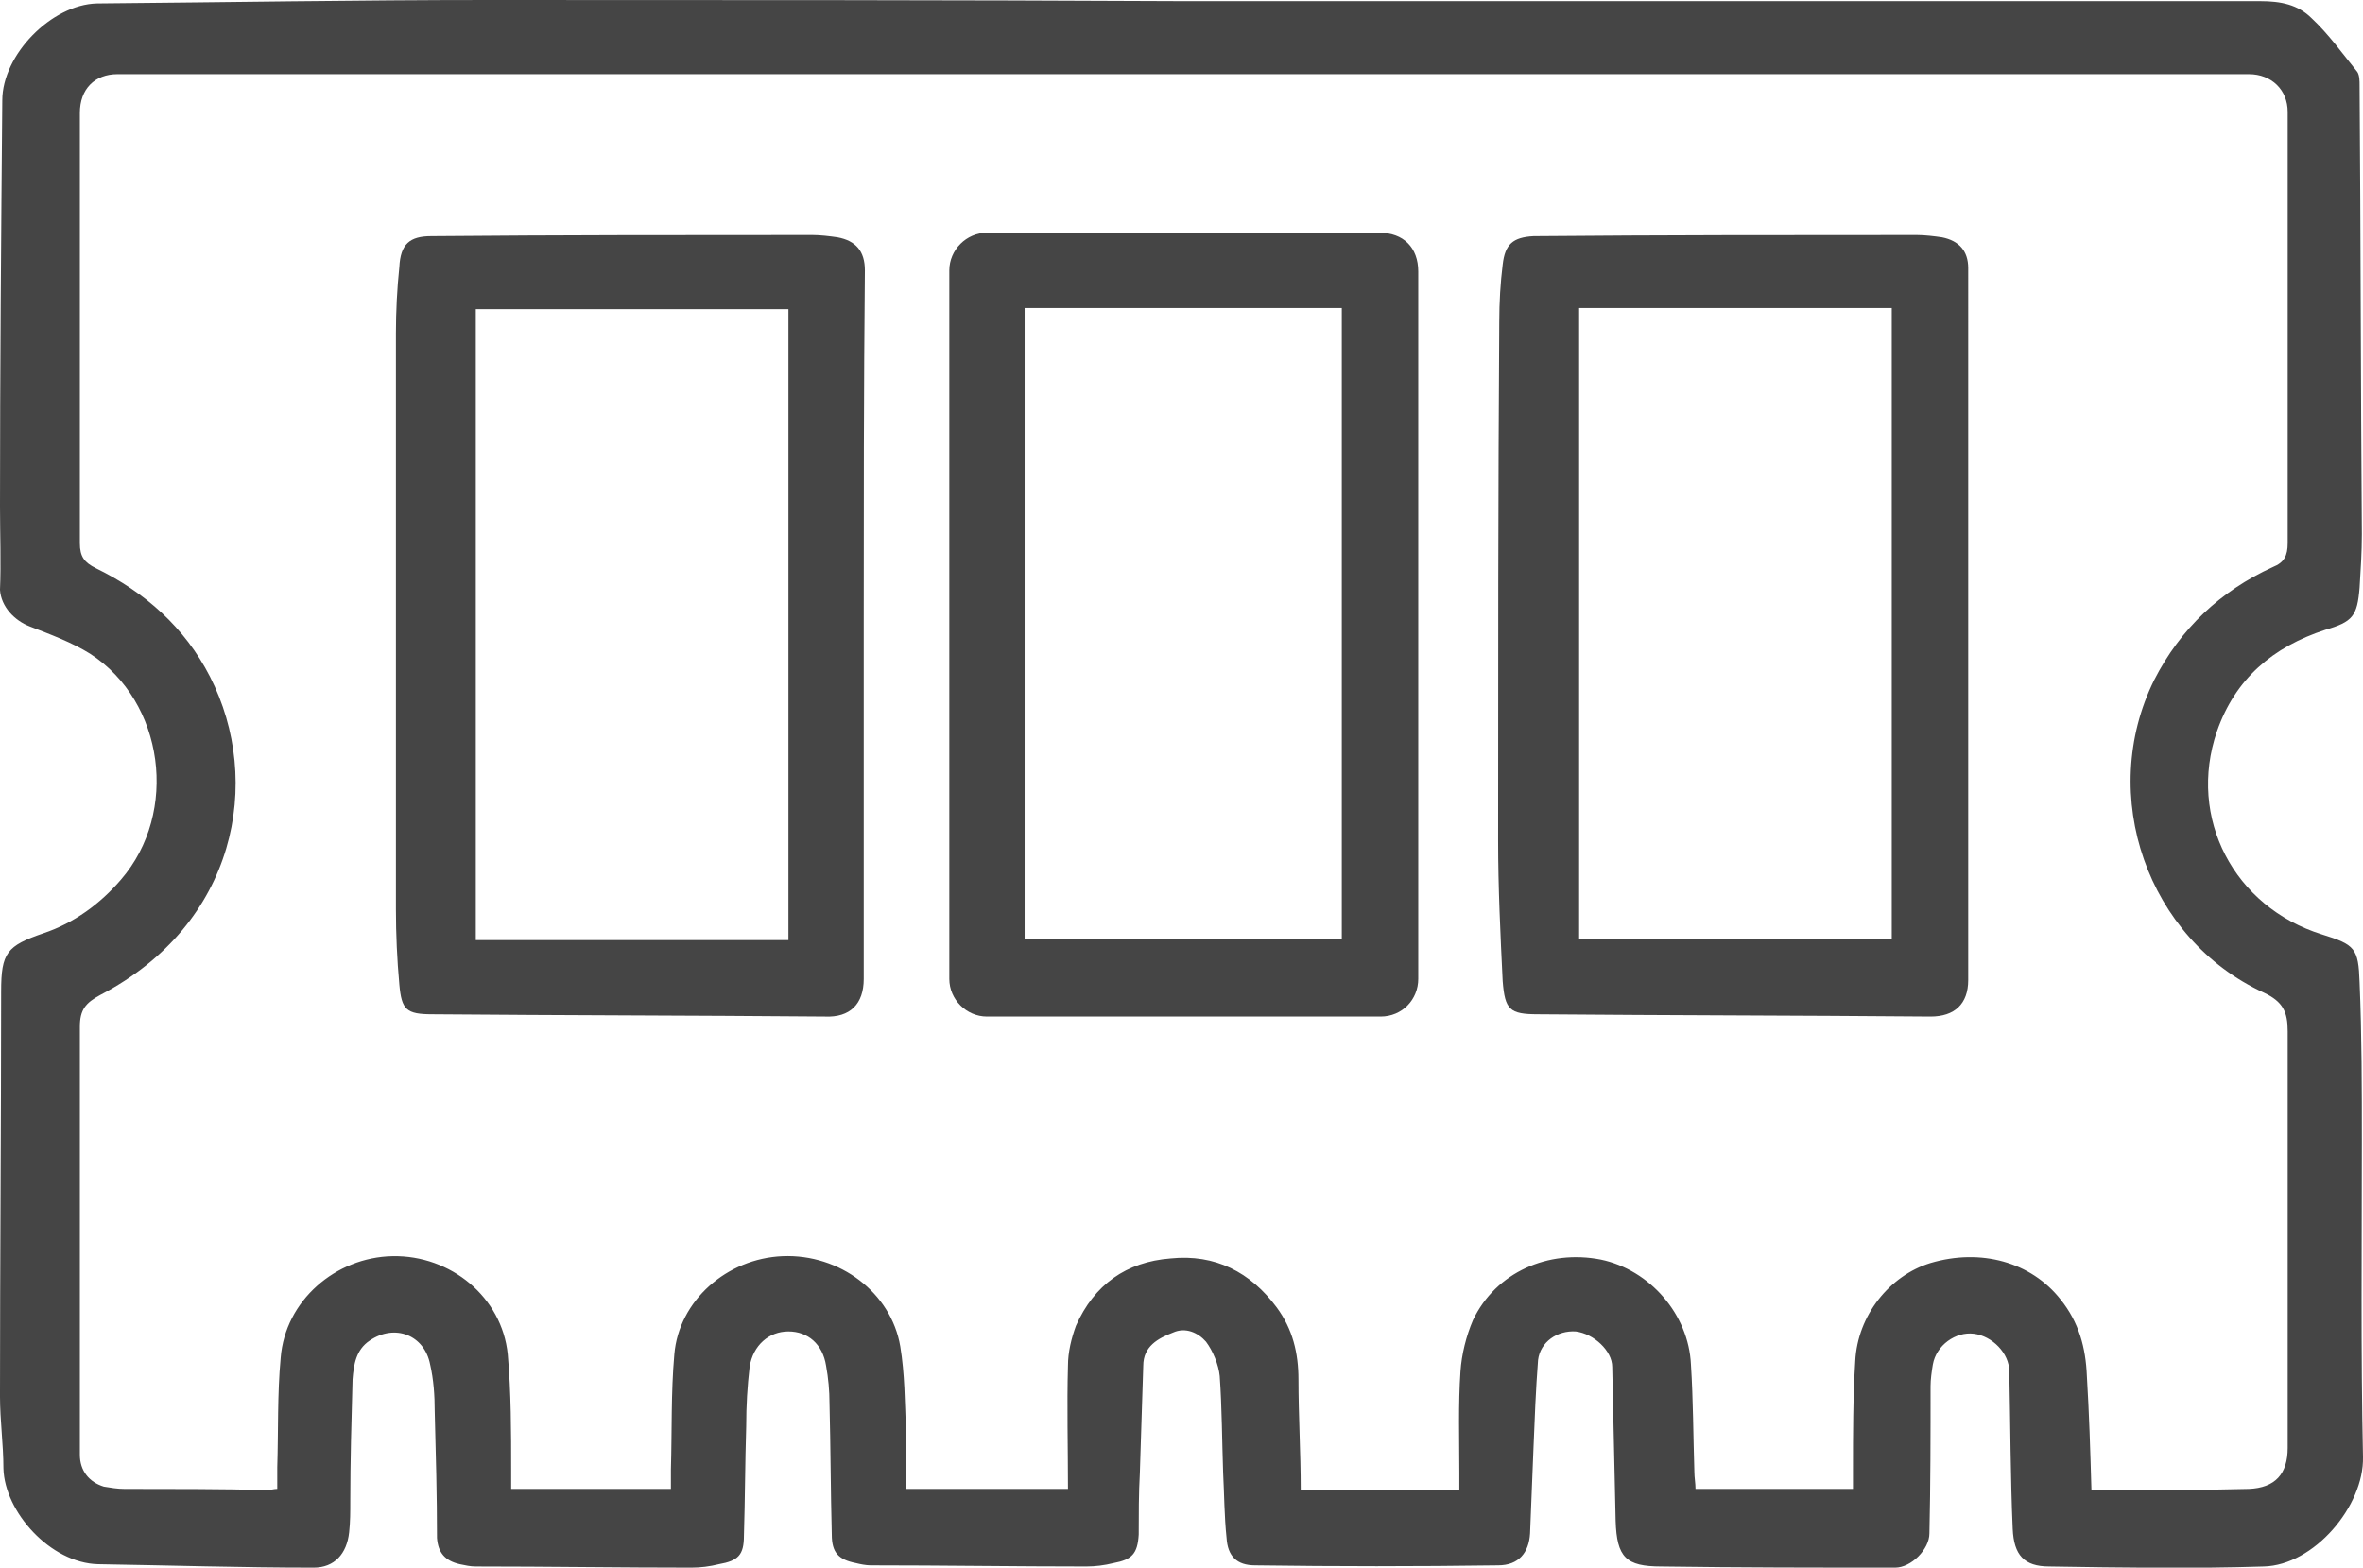 <?xml version="1.0" encoding="utf-8"?>
<!-- Generator: Adobe Illustrator 22.0.1, SVG Export Plug-In . SVG Version: 6.00 Build 0)  -->
<svg version="1.1" id="Layer_1" xmlns="http://www.w3.org/2000/svg" xmlns:xlink="http://www.w3.org/1999/xlink" x="0px" y="0px"
	 viewBox="0 0 207.1 137.4" style="enable-background:new 0 0 207.1 137.4;" xml:space="preserve">
<style type="text/css">
	.st0{fill:#454545;}
</style>
<g>
	<path class="st0" d="M103.7,0.1c31.5,0,62.9,0,94.4,0c1.8,0,3.3,0.3,4.5,1.5c1.5,1.4,2.7,3.1,4,4.7c0.2,0.3,0.2,0.8,0.2,1.2
		c0.1,13.1,0.1,26.2,0.2,39.3c0,1.6-0.1,3.1-0.2,4.7c-0.2,2.5-0.6,3-3,3.7c-4.6,1.5-7.9,4.3-9.5,8.9c-2.6,7.6,1.5,15.4,9.2,17.8
		c2.9,0.9,3.2,1.2,3.3,4.2c0.2,4.7,0.2,9.3,0.2,14c0,9.2-0.1,18.4,0.1,27.6c0.1,4.3-4.3,9.5-8.7,9.6c-6.2,0.2-12.5,0.1-18.8,0
		c-2.2,0-3.1-1-3.2-3.3c-0.2-4.6-0.2-9.2-0.3-13.8c0-1.6-1.5-3.1-3.1-3.3c-1.6-0.2-3.3,1-3.6,2.7c-0.1,0.6-0.2,1.3-0.2,1.9
		c0,4.3,0,8.6-0.1,12.9c0,1.4-1.6,3-3,3c-6.8,0-13.6,0-20.5-0.1c-3.1,0-3.9-0.8-4-4c-0.1-4.5-0.2-9-0.3-13.5c0-1.4-1.6-2.9-3.2-3.1
		c-1.6-0.1-3.1,0.9-3.3,2.5c-0.2,2.6-0.3,5.2-0.4,7.7c-0.1,2.5-0.2,5-0.3,7.5c-0.1,1.7-1,2.8-2.8,2.8c-7.1,0.1-14.2,0.1-21.3,0
		c-1.6,0-2.4-0.8-2.5-2.4c-0.2-1.9-0.2-3.8-0.3-5.7c-0.1-2.8-0.1-5.7-0.3-8.5c-0.1-1-0.6-2.2-1.2-3c-0.7-0.8-1.8-1.3-2.9-0.8
		c-1.3,0.5-2.6,1.2-2.6,2.9c-0.1,3.1-0.2,6.3-0.3,9.4c-0.1,1.8-0.1,3.6-0.1,5.4c-0.1,1.7-0.6,2.2-2.2,2.5c-0.8,0.2-1.6,0.3-2.4,0.3
		c-6.3,0-12.6-0.1-18.9-0.1c-0.4,0-0.9-0.1-1.3-0.2c-1.5-0.3-2.1-0.9-2.1-2.5c-0.1-3.8-0.1-7.7-0.2-11.5c0-1.1-0.1-2.2-0.3-3.3
		c-0.3-1.9-1.6-3-3.3-3c-1.7,0-3.1,1.2-3.4,3.1c-0.2,1.7-0.3,3.4-0.3,5.2c-0.1,3.2-0.1,6.4-0.2,9.6c0,1.7-0.5,2.2-2.2,2.5
		c-0.8,0.2-1.6,0.3-2.4,0.3c-6.3,0-12.6-0.1-18.9-0.1c-0.5,0-0.9-0.1-1.4-0.2c-1.3-0.3-1.9-1-2-2.3c0-3.7-0.1-7.4-0.2-11.1
		c0-1.4-0.1-2.8-0.4-4.1c-0.5-2.6-3.1-3.6-5.3-2.1c-1.2,0.8-1.4,2.1-1.5,3.4c-0.1,3.6-0.2,7.2-0.2,10.7c0,0.9,0,1.8-0.1,2.7
		c-0.2,1.9-1.3,3.1-3.1,3.1c-6.3,0-12.6-0.2-18.9-0.3c-4.2-0.1-8.2-4.6-8.3-8.4c0-2.1-0.3-4.2-0.3-6.3c0-11.8,0.1-23.6,0.1-35.5
		c0-3.4,0.5-4,3.7-5.1c2.7-0.9,5-2.6,6.8-4.7c5.1-5.9,3.8-15.6-2.7-19.8c-1.6-1-3.5-1.7-5.3-2.4c-1.3-0.5-2.5-1.7-2.6-3.2
		C0.1,49.3,0,46.8,0,44.4C0,32.5,0.1,20.6,0.2,8.8c0-4,4.3-8.4,8.3-8.5C19.9,0.2,31.3,0,42.8,0C63.1,0,83.4,0,103.7,0.1
		C103.7,0,103.7,0,103.7,0.1z M183.3,130.6c0.9,0,1.6,0,2.4,0c3.8,0,7.6,0,11.4-0.1c2.3-0.1,3.4-1.3,3.4-3.6c0-12.2,0-24.3,0-36.5
		c0-1.7-0.4-2.6-2.1-3.4c-10.2-4.7-14.6-17.3-9.6-27.4c2.3-4.5,5.8-7.8,10.4-9.9c1-0.4,1.3-1,1.3-2.1c0-12.6,0-25.2,0-37.8
		c0-1.9-1.4-3.3-3.4-3.3c-62.3,0-124.5,0-186.8,0C8.3,6.5,7,7.8,7,9.9c0,12.6,0,25.1,0,37.7c0,1.2,0.4,1.7,1.4,2.2
		c4.3,2.1,7.8,5.2,10,9.5c4.7,9.2,2.3,21.7-9.6,27.9c-1.3,0.7-1.8,1.3-1.8,2.8C7,102.4,7,115,7,127.5c0,1.4,0.8,2.4,2.1,2.8
		c0.6,0.1,1.2,0.2,1.8,0.2c4.2,0,8.4,0,12.6,0.1c0.2,0,0.5-0.1,0.8-0.1c0-0.7,0-1.3,0-1.9c0.1-3.2,0-6.4,0.3-9.6
		c0.4-5,4.8-8.8,9.8-8.9c5.1-0.1,9.6,3.6,10.1,8.6c0.3,3.4,0.3,6.8,0.3,10.2c0,0.5,0,1,0,1.6c4.7,0,9.3,0,14,0c0-0.6,0-1.2,0-1.7
		c0.1-3.4,0-6.7,0.3-10.1c0.4-4.7,4.6-8.4,9.5-8.6c5-0.2,9.5,3.2,10.3,7.9c0.4,2.4,0.4,4.9,0.5,7.3c0.1,1.7,0,3.4,0,5.2
		c4.7,0,9.3,0,14.2,0c0-3.7-0.1-7.3,0-10.8c0-1.2,0.3-2.4,0.7-3.5c1.6-3.6,4.4-5.6,8.3-5.9c3.9-0.4,7,1.2,9.3,4.3
		c1.4,1.9,1.9,4,1.9,6.3c0,3.2,0.2,6.4,0.2,9.7c4.7,0,9.2,0,13.9,0c0-0.6,0-1,0-1.5c0-3-0.1-6,0.1-8.9c0.1-1.5,0.5-3.1,1.1-4.5
		c2-4.2,6.6-6.2,11.2-5.3c4.3,0.9,7.7,4.8,7.9,9.2c0.2,3.1,0.2,6.3,0.3,9.4c0,0.5,0.1,1,0.1,1.5c4.7,0,9.2,0,13.8,0
		c0-0.6,0-1.1,0-1.6c0-3.2,0-6.4,0.2-9.6c0.2-4,3-7.5,6.6-8.6c4.4-1.3,8.8-0.1,11.4,3.2c1.6,2,2.2,4.2,2.3,6.7
		C183.1,123.9,183.2,127.1,183.3,130.6z"/>
	<path class="st0" d="M75.7,54.7c0,10.4,0,20.7,0,31.1c0,2.2-1.2,3.4-3.4,3.3C60.9,89,49.4,89,37.9,88.9c-2.3,0-2.7-0.4-2.9-2.6
		c-0.2-2.2-0.3-4.4-0.3-6.6c0-16.8,0-33.6,0-50.5c0-1.9,0.1-3.9,0.3-5.8c0.1-2,0.9-2.7,2.8-2.7c11.1-0.1,22.3-0.1,33.4-0.1
		c0.7,0,1.5,0.1,2.2,0.2c1.6,0.3,2.4,1.2,2.4,2.9C75.7,34,75.7,44.3,75.7,54.7z M41.7,27.1c0,18.5,0,36.9,0,55.3
		c9.2,0,18.2,0,27.4,0c0-18.5,0-36.9,0-55.3C59.9,27.1,50.8,27.1,41.7,27.1z"/>
	<path class="st0" d="M172.5,54.8c0,10.4,0,20.7,0,31.1c0,2.1-1.2,3.2-3.3,3.2c-11.5-0.1-22.9-0.1-34.4-0.2c-2.5,0-2.9-0.4-3.1-2.9
		c-0.2-4.1-0.4-8.2-0.4-12.3c0-15.2,0-30.4,0.1-45.5c0-1.7,0.1-3.4,0.3-5c0.2-1.8,0.9-2.4,2.7-2.5c11.2-0.1,22.4-0.1,33.6-0.1
		c0.7,0,1.5,0.1,2.2,0.2c1.5,0.3,2.3,1.2,2.3,2.7C172.5,33.9,172.5,44.4,172.5,54.8z M138.4,27c0,18.5,0,36.9,0,55.3
		c9.2,0,18.3,0,27.4,0c0-18.5,0-36.9,0-55.3C156.6,27,147.6,27,138.4,27z"/>
	<path class="st0" d="M124.3,54.7c0,10.4,0,20.7,0,31.1c0,1.8-1.4,3.3-3.3,3.3c-11.5,0-23,0-34.5,0c-1.8,0-3.3-1.5-3.3-3.3
		c0-20.7,0-41.4,0-62.1c0-1.8,1.5-3.3,3.3-3.3c11.5,0,22.9,0,34.4,0c2.1,0,3.4,1.3,3.4,3.4C124.3,34.1,124.3,44.4,124.3,54.7z
		 M89.8,27c0,18.5,0,36.9,0,55.3c9.3,0,18.5,0,27.8,0c0-18.5,0-36.9,0-55.3C108.3,27,99.2,27,89.8,27z"/>
</g>
</svg>

